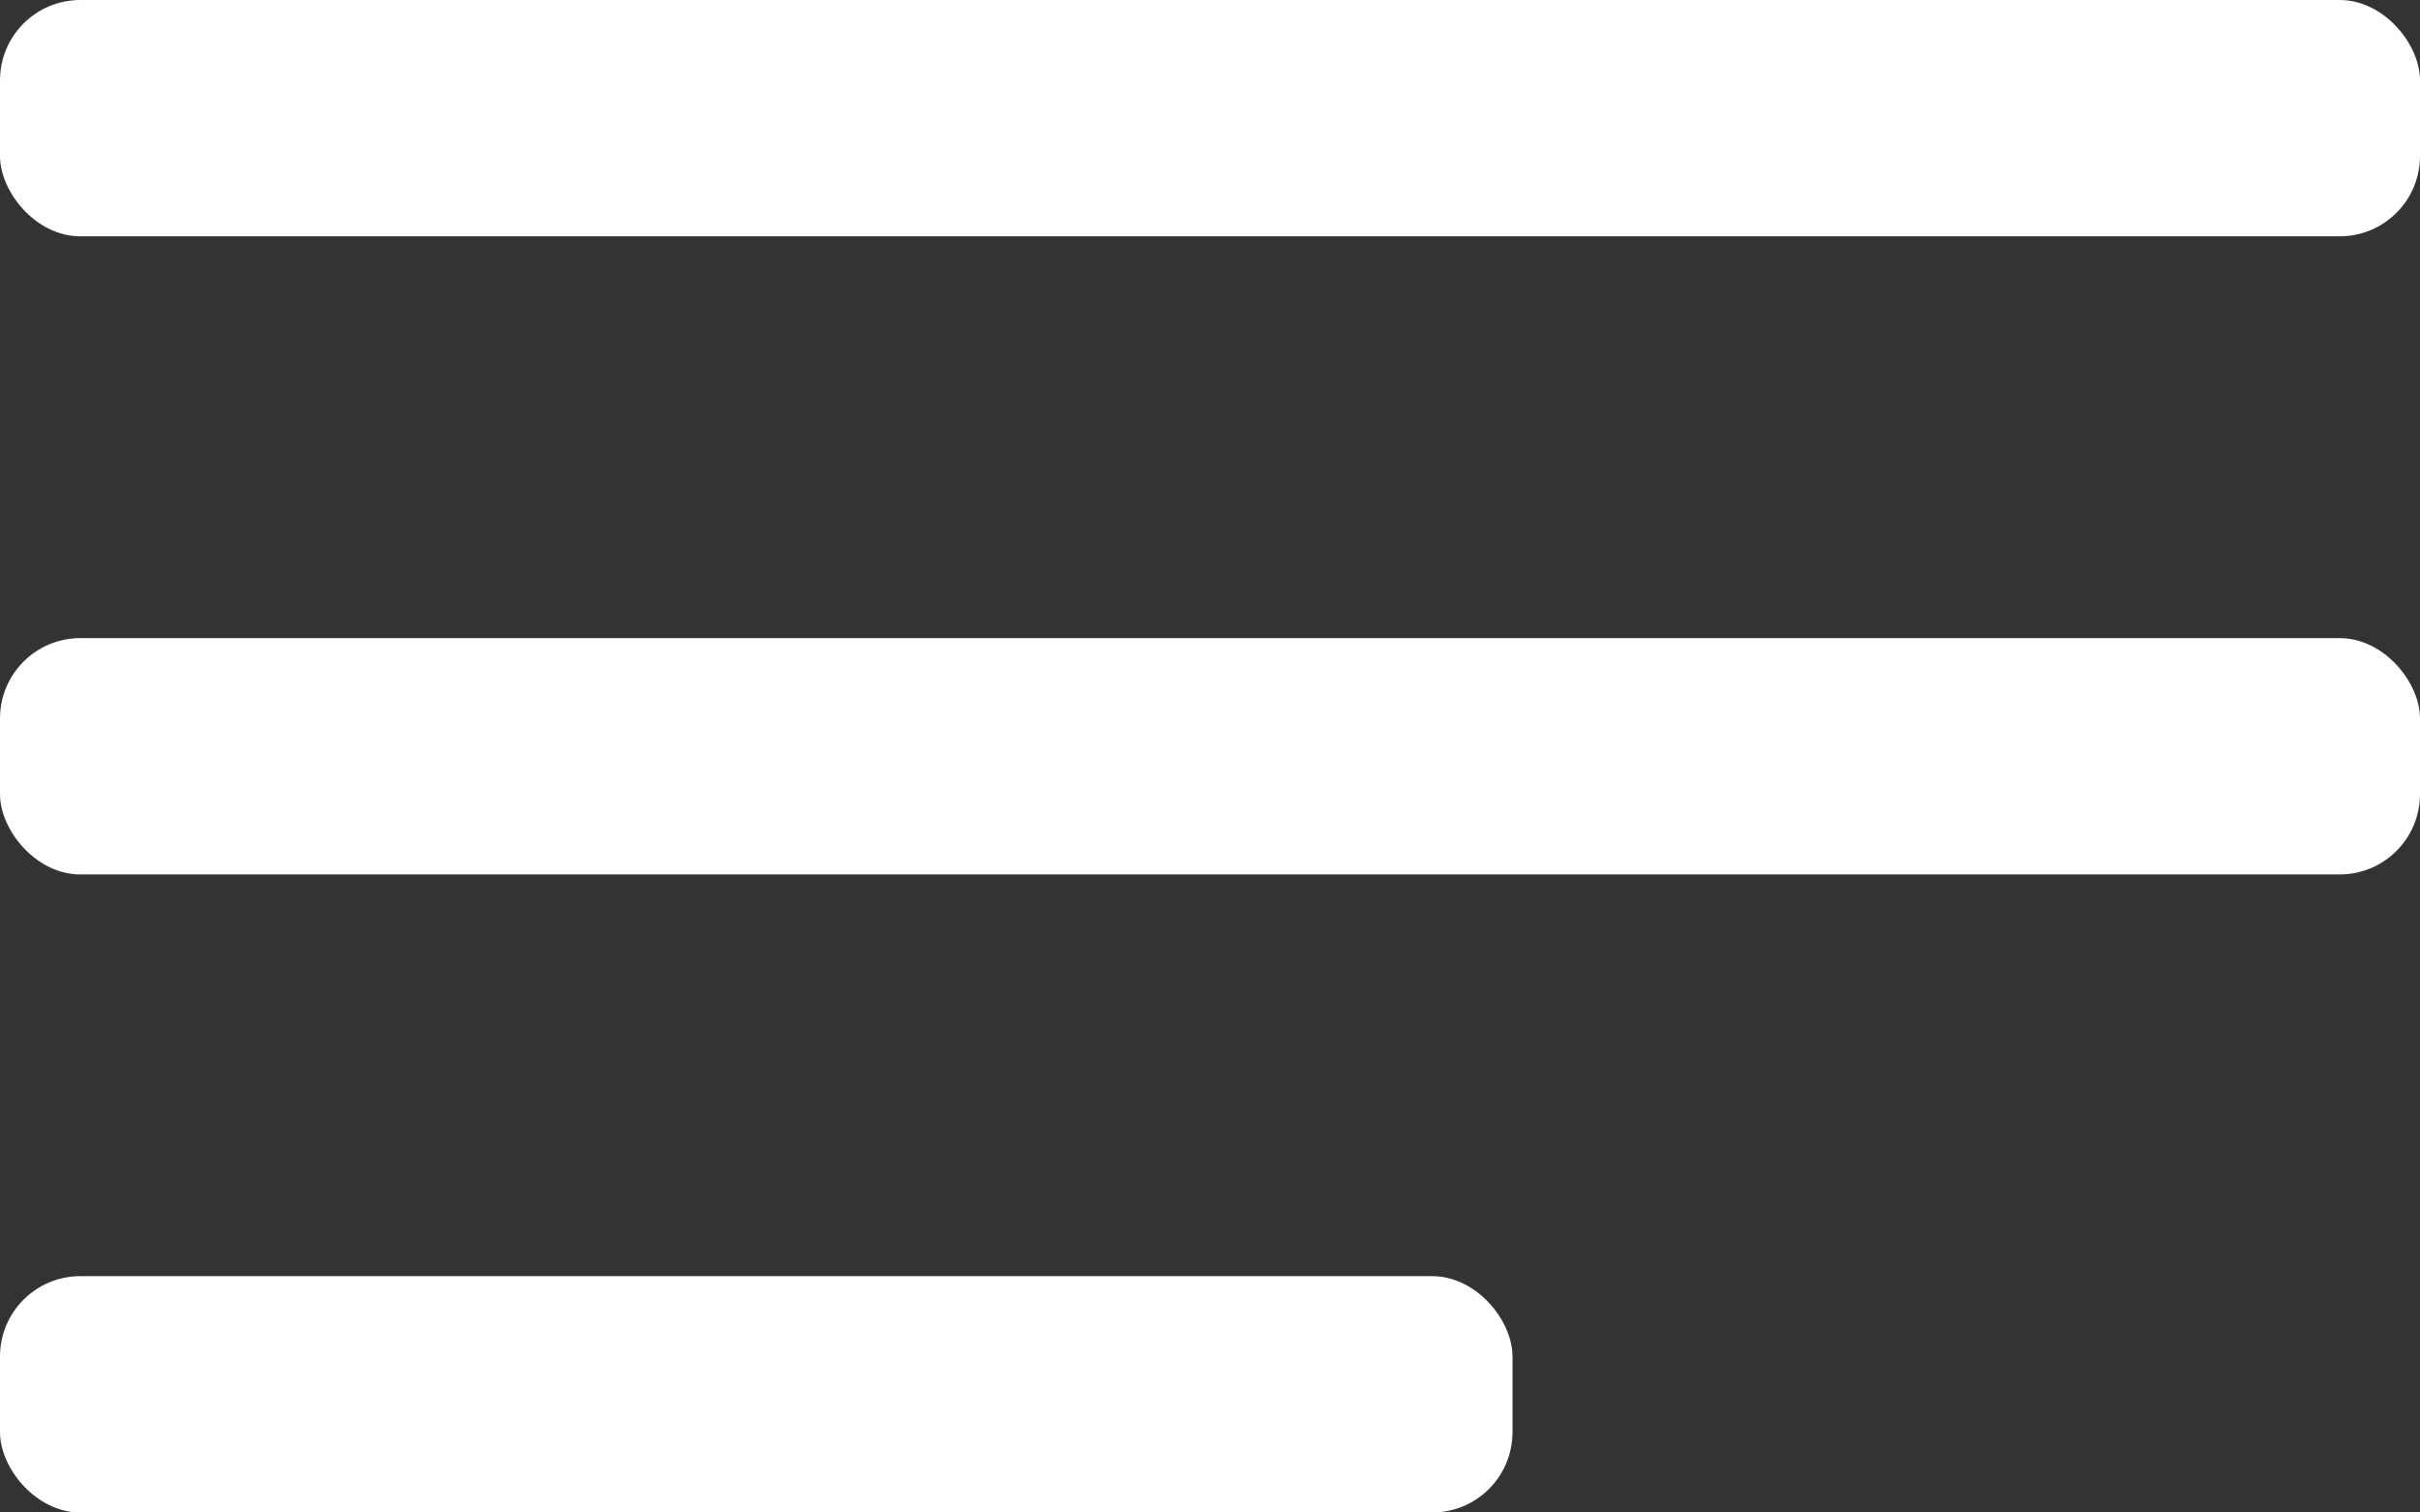 <?xml version="1.0" encoding="UTF-8"?>
<svg width="32px" height="20px" viewBox="0 0 32 20" version="1.1" xmlns="http://www.w3.org/2000/svg" xmlns:xlink="http://www.w3.org/1999/xlink">
    <rect x="0" y="0" width="32" height="20" fill="#333333" stroke="none"/>
    <!-- Generator: Sketch 47.1 (45422) - http://www.bohemiancoding.com/sketch -->
    <title>Menu</title>
    <desc>Created with Sketch.</desc>
    <defs></defs>
    <g id="2018-Nav" stroke="none" stroke-width="1" fill="none" fill-rule="evenodd">
        <g id="Small---01-Homepage" transform="translate(-273, -36)" fill="#FFFFFF">
            <g id="Hero" transform="translate(-18, 0)">
                <g id="Menu" transform="translate(291, 36)">
                    <rect id="Rectangle-8" x="0" y="0" width="32" height="3.125" rx="1.062"></rect>
                    <rect id="Rectangle-8-Copy" x="0" y="8.438" width="32" height="3.125" rx="1.062"></rect>
                    <rect id="Rectangle-8-Copy-2" x="0" y="16.875" width="20" height="3.125" rx="1.062"></rect>
                </g>
            </g>
        </g>
    </g>
</svg>